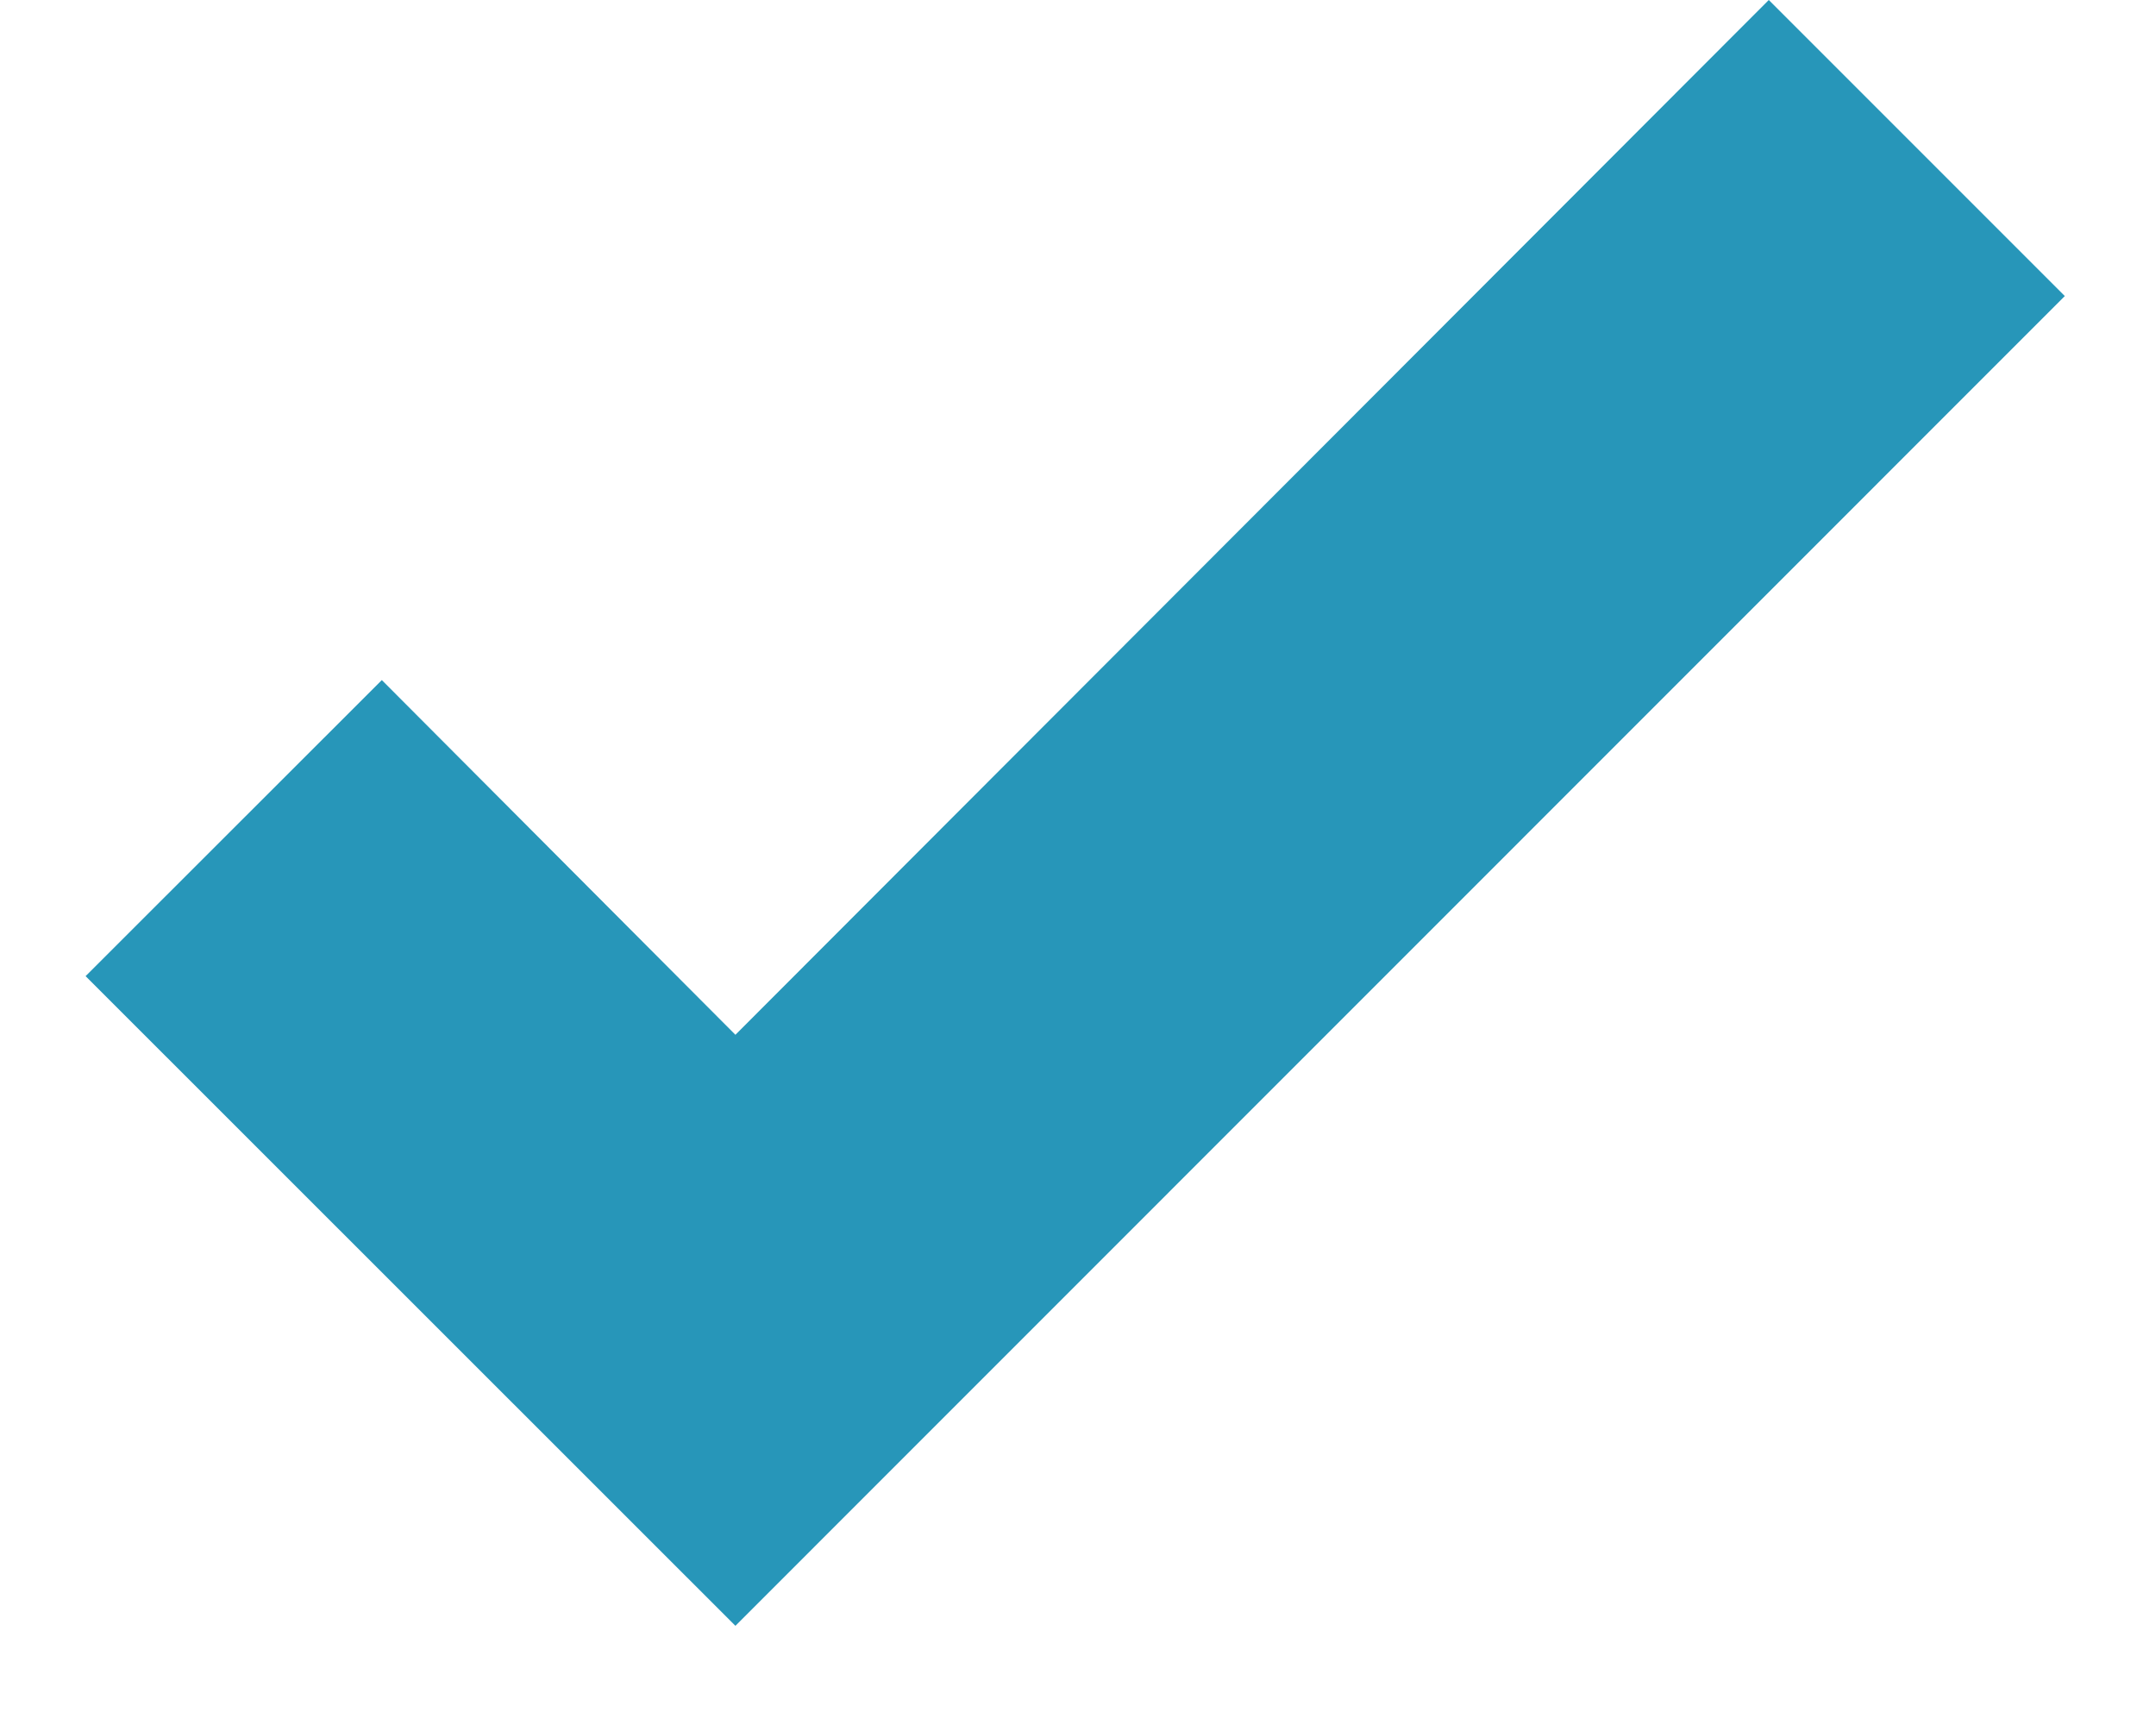<svg width="10" height="8" viewBox="0 0 10 8" fill="none" xmlns="http://www.w3.org/2000/svg">
<path d="M3.411 7.54L0.397 4.527L1.771 3.154L3.411 4.799L8.204 0L9.577 1.373L3.411 7.54Z" fill="#2796B9"/>
</svg>
